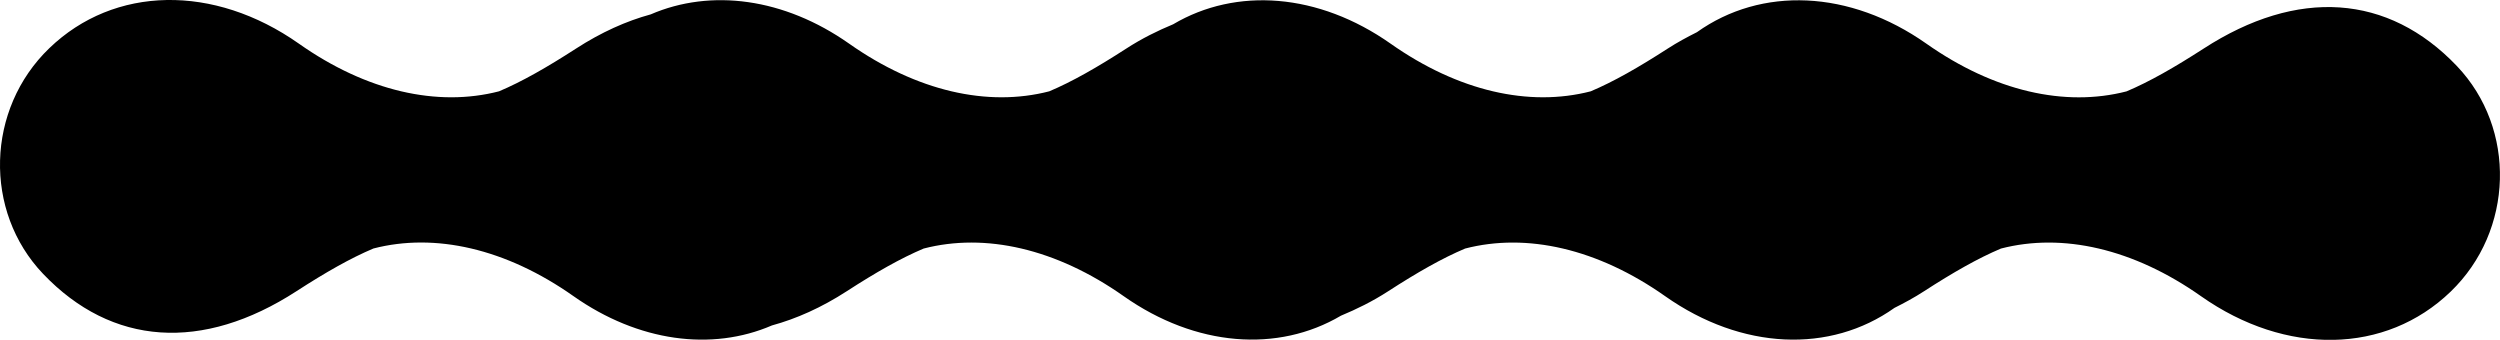 <?xml version="1.0" encoding="UTF-8"?><svg xmlns="http://www.w3.org/2000/svg" viewBox="0 0 512 69.59"><path d="M60.73,59.63c5.96-3.86,11.08-6.77,15.75-8.74,12.58-3.26,27.12,0,40.97,9.76,13.31,9.37,28.34,11.31,40.64,6,5.01-1.37,10.14-3.65,15.33-7.01,5.96-3.86,11.08-6.77,15.75-8.74,12.58-3.26,27.12,0,40.97,9.76,14.75,10.38,31.58,11.61,44.49,3.99,3.2-1.33,6.42-2.9,9.68-5.01,5.96-3.86,11.08-6.77,15.75-8.74,12.58-3.26,27.12,0,40.97,9.76,15.71,11.06,33.79,11.75,46.96,2.39,2.01-1.01,4.03-2.09,6.06-3.41,5.96-3.86,11.08-6.77,15.75-8.74,12.58-3.26,27.12,0,40.97,9.76,17.42,12.26,37.81,11.9,51.12-.93,12.95-12.47,13.53-33.36,1.27-46.22-14.08-14.76-32.62-16.03-51.89-3.54-5.98,3.86-11.08,6.77-15.75,8.74-12.59,3.26-27.13-.01-40.98-9.76-15.73-11.07-33.83-11.75-47.01-2.36-1.99,1-3.99,2.07-6,3.37-5.98,3.86-11.08,6.77-15.75,8.74-12.59,3.26-27.13-.01-40.98-9.76-14.77-10.39-31.62-11.61-44.54-3.97-3.18,1.32-6.38,2.89-9.62,4.99-5.98,3.86-11.08,6.77-15.75,8.74-12.59,3.26-27.13-.01-40.98-9.76-13.32-9.37-28.34-11.31-40.64-6-5.01,1.37-10.13,3.66-15.32,7.02-5.98,3.86-11.08,6.77-15.75,8.74-12.59,3.26-27.13,0-40.98-9.76C43.8-3.31,23.4-2.95,10.1,9.87-2.86,22.34-3.42,43.24,8.83,56.09c14.08,14.76,32.63,16.02,51.9,3.54Z"/></svg>